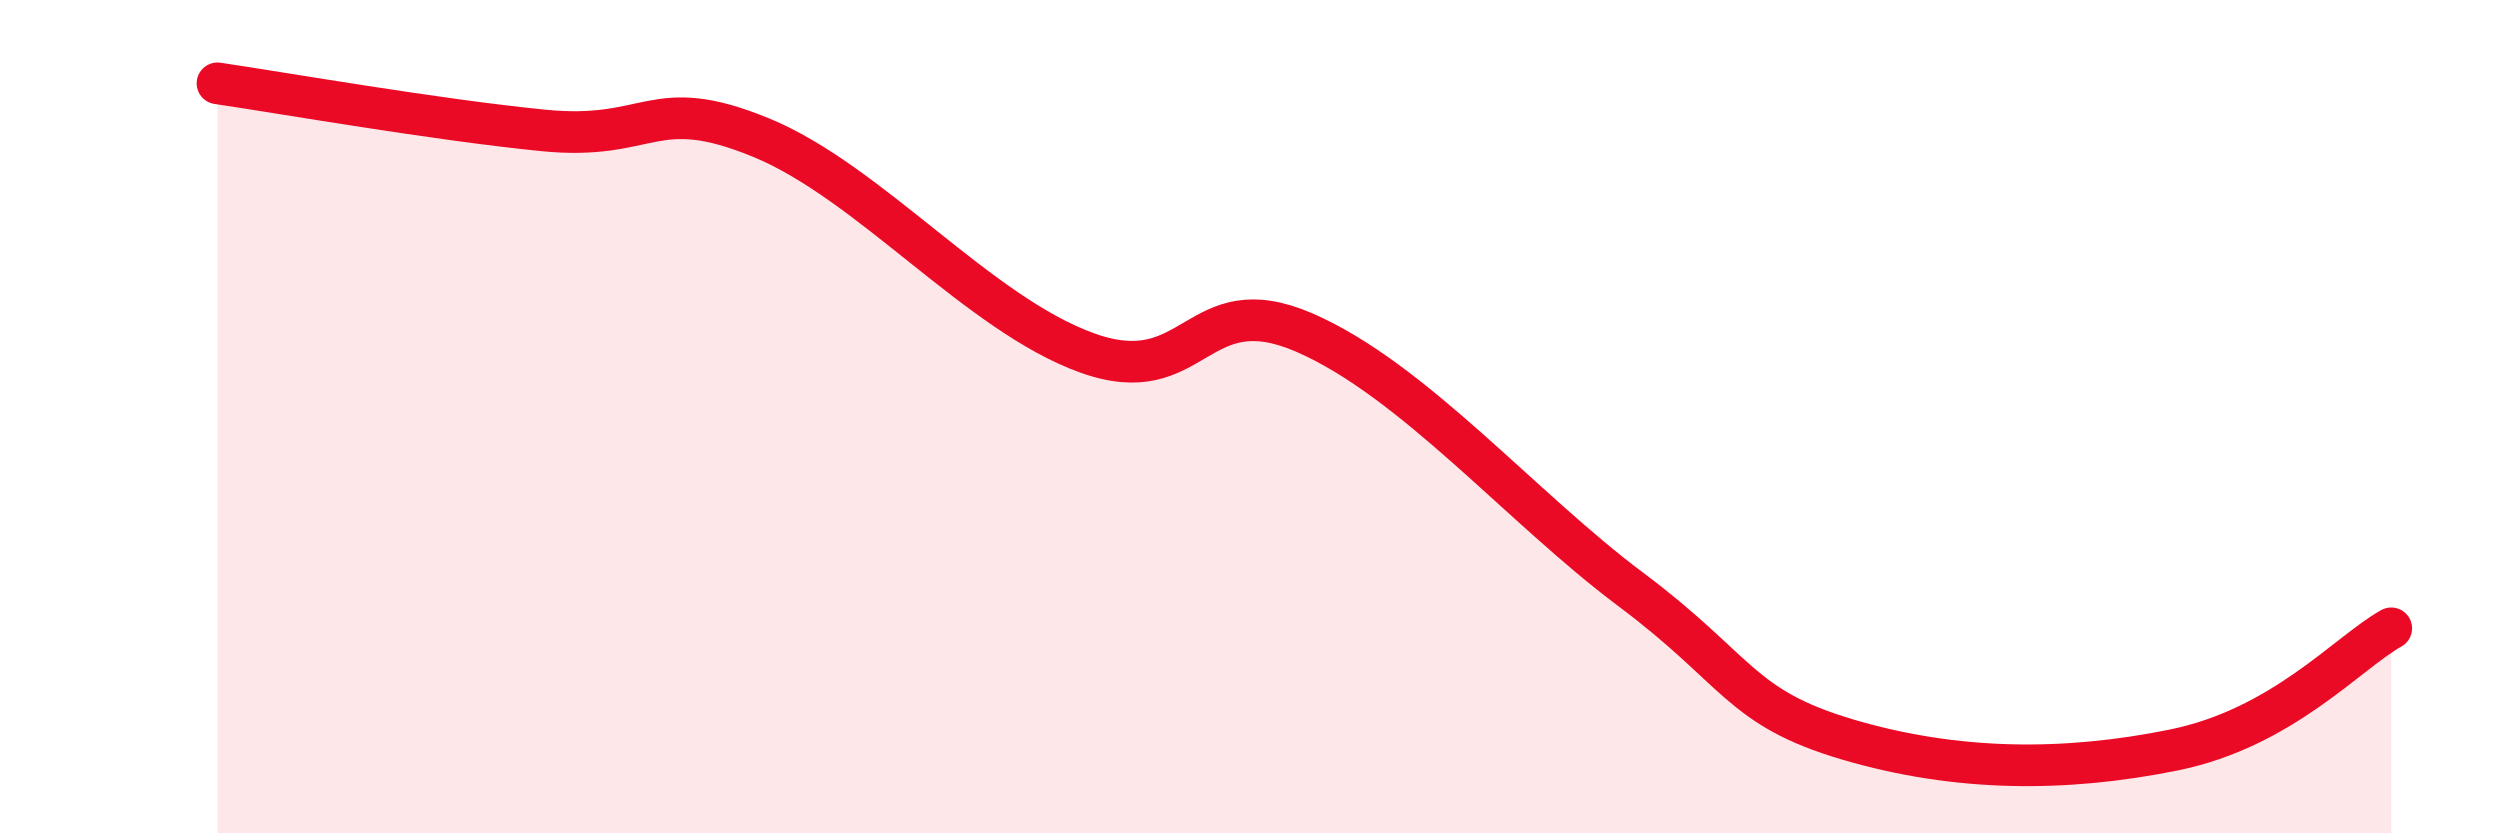 
    <svg width="60" height="20" viewBox="0 0 60 20" xmlns="http://www.w3.org/2000/svg">
      <path
        d="M 5.22,2 C 6.78,2.23 10.43,2.87 13.04,3.13 C 15.65,3.39 15.65,2.23 18.26,3.3 C 20.87,4.37 23.48,7.53 26.09,8.47 C 28.7,9.41 28.69,6.85 31.3,7.98 C 33.91,9.11 36.52,12.19 39.13,14.14 C 41.74,16.09 41.74,16.98 44.35,17.75 C 46.96,18.52 49.56,18.53 52.17,18 C 54.78,17.47 56.35,15.66 57.39,15.08L57.39 20L5.22 20Z"
        fill="#EB0A25"
        opacity="0.1"
        stroke-linecap="round"
        stroke-linejoin="round"
      />
      <path
        d="M 5.22,2 C 6.78,2.23 10.43,2.87 13.04,3.13 C 15.65,3.39 15.65,2.23 18.26,3.3 C 20.87,4.37 23.48,7.53 26.09,8.47 C 28.7,9.41 28.69,6.85 31.3,7.98 C 33.91,9.11 36.52,12.19 39.13,14.14 C 41.74,16.09 41.74,16.98 44.35,17.75 C 46.96,18.52 49.56,18.53 52.17,18 C 54.78,17.47 56.35,15.66 57.39,15.08"
        stroke="#EB0A25"
        stroke-width="1"
        fill="none"
        stroke-linecap="round"
        stroke-linejoin="round"
      />
    </svg>
  